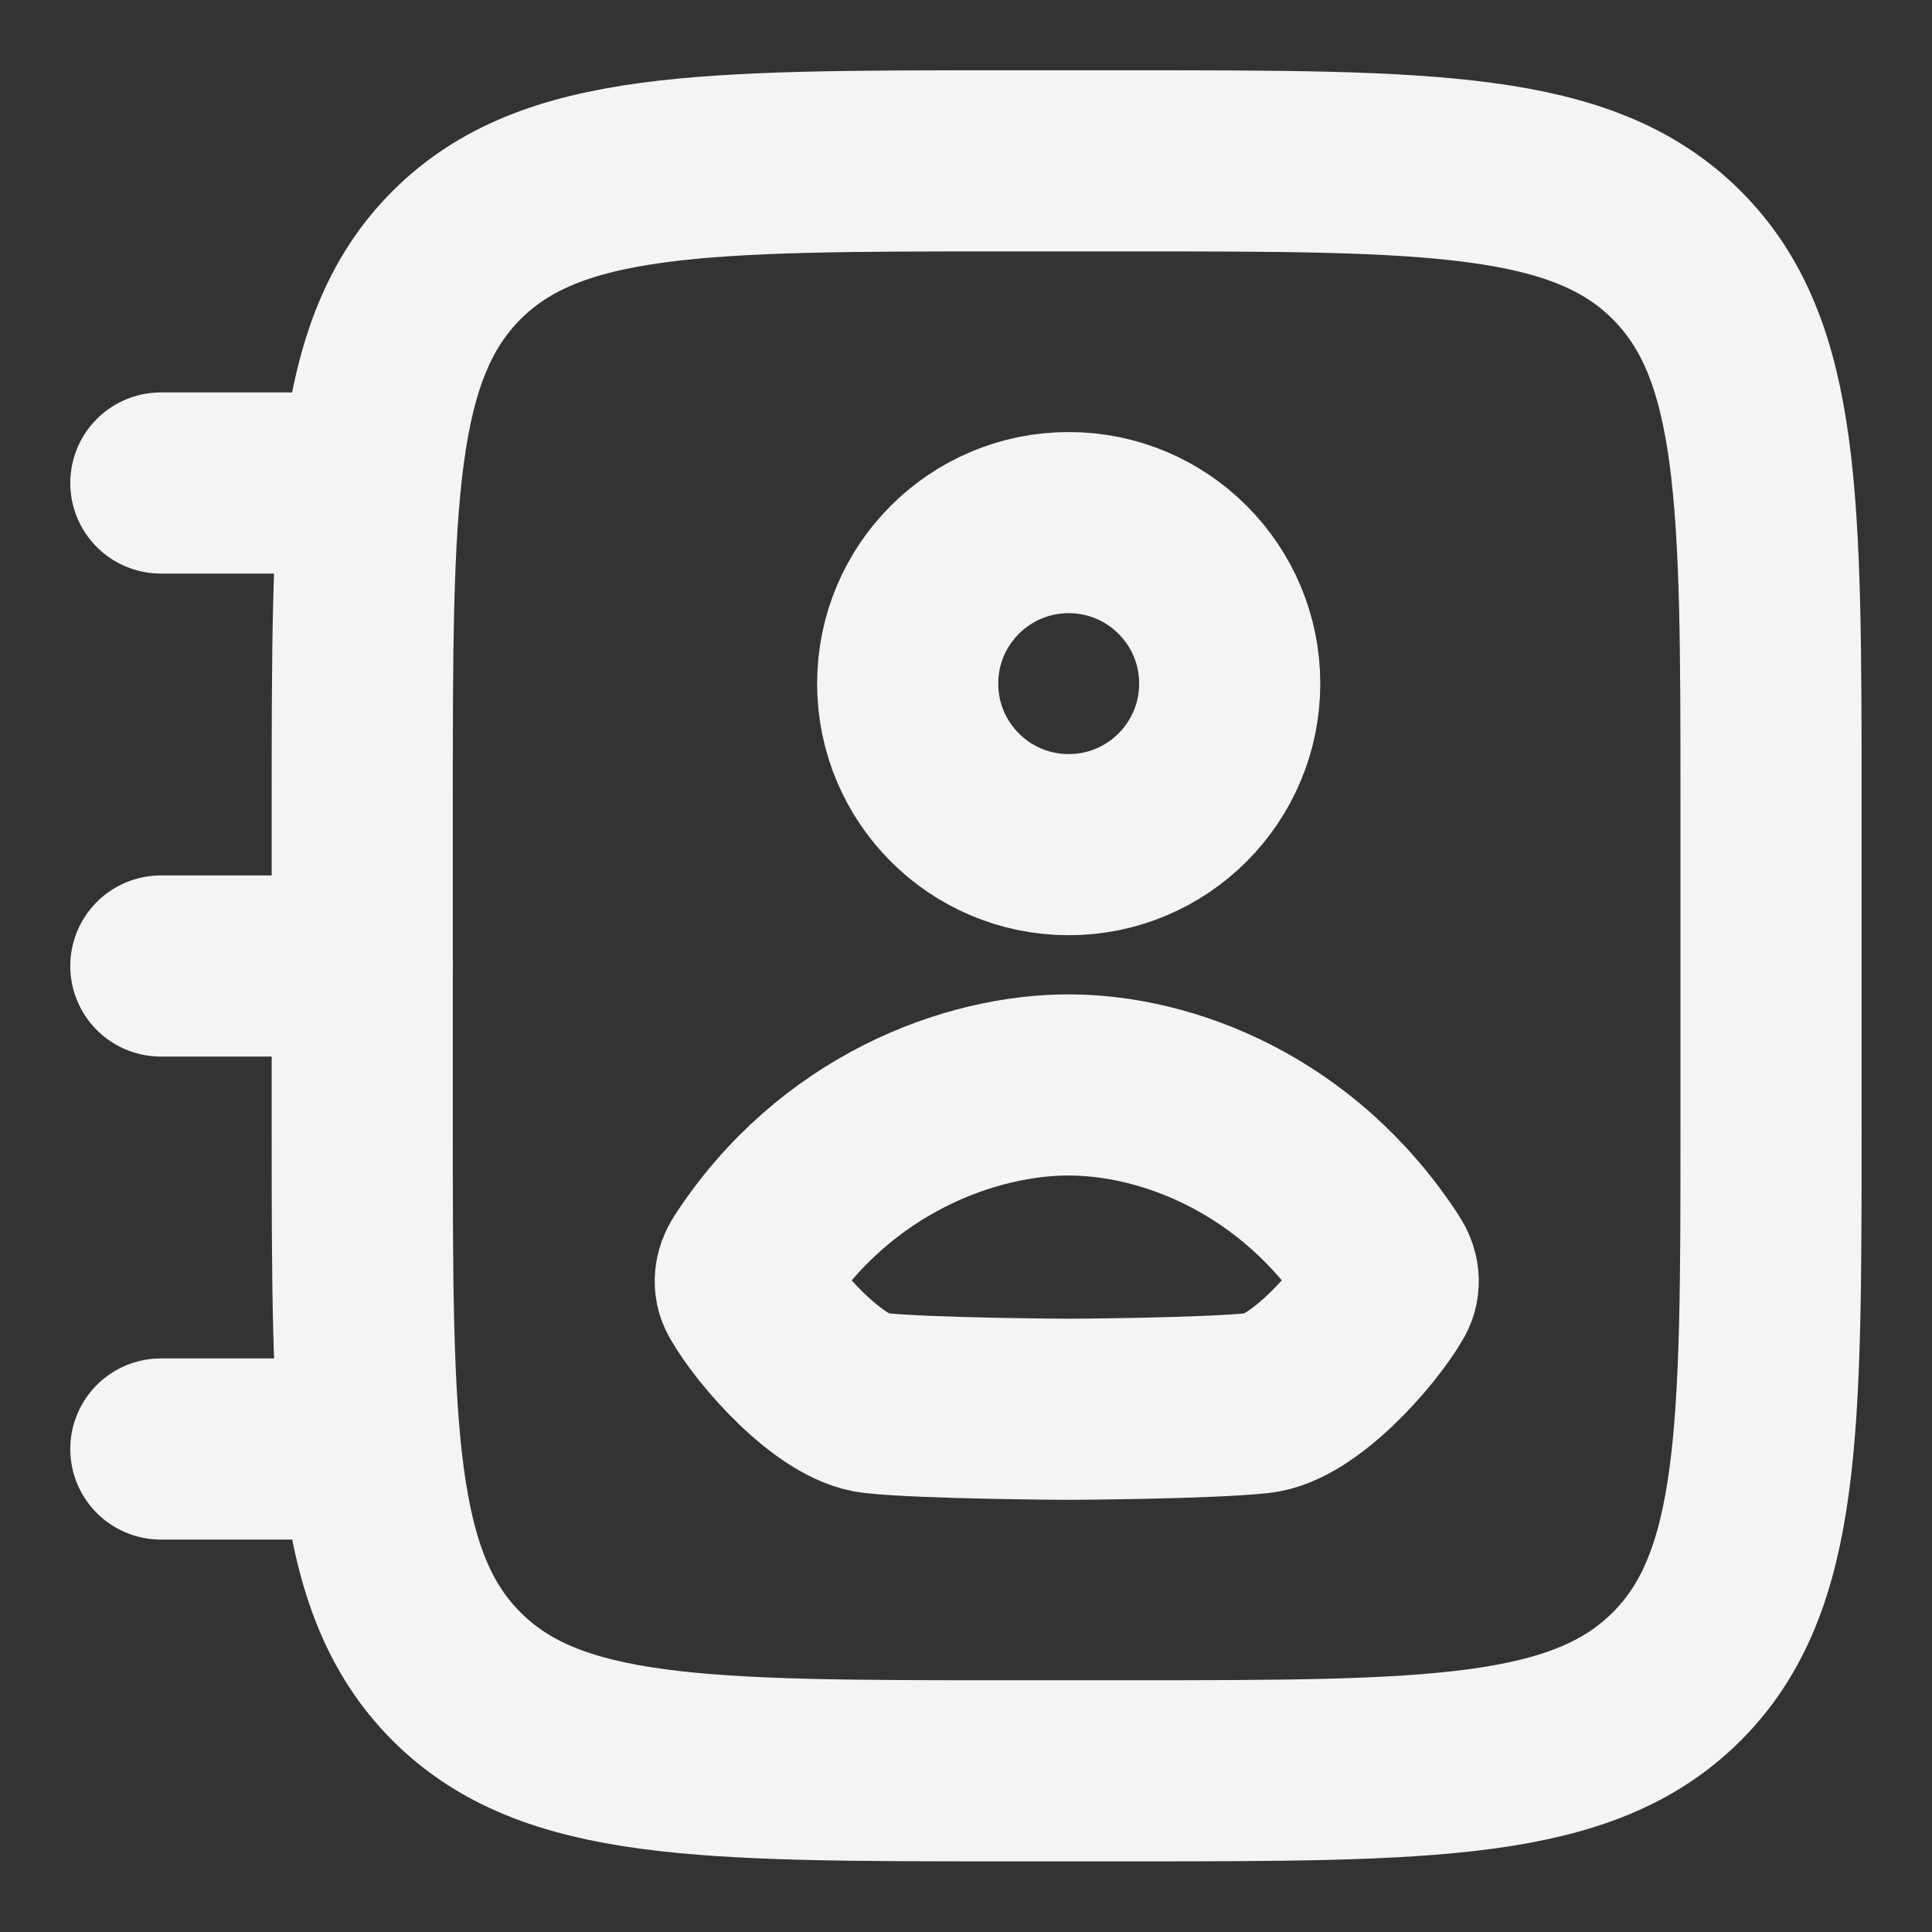 <svg width="16" height="16" viewBox="0 0 16 16" fill="none" xmlns="http://www.w3.org/2000/svg">
<rect x="0" y="0" width="16" height="16" fill="#333333" stroke="none"/>
<path d="M3 6.665C3 4.151 3 2.894 3.781 2.113C4.562 1.332 5.819 1.332 8.333 1.332H9.333C11.848 1.332 13.105 1.332 13.886 2.113C14.667 2.894 14.667 4.151 14.667 6.665V9.332C14.667 11.846 14.667 13.103 13.886 13.884C13.105 14.665 11.848 14.665 9.333 14.665H8.333C5.819 14.665 4.562 14.665 3.781 13.884C3 13.103 3 11.846 3 9.332V6.665Z" stroke="#F3F4F6" stroke-width="1.5"/>
<path d="M2.999 4H1.332M2.999 8H1.332M2.999 12H1.332" stroke="#F3F4F6" stroke-width="1.5" stroke-linecap="round" stroke-linejoin="round"/>
<path d="M10.184 5.661C10.184 6.398 9.587 6.995 8.851 6.995C8.114 6.995 7.517 6.398 7.517 5.661C7.517 4.925 8.114 4.328 8.851 4.328C9.587 4.328 10.184 4.925 10.184 5.661Z" stroke="#F3F4F6" stroke-width="1.5" stroke-linecap="round" stroke-linejoin="round"/>
<path d="M6.214 10.477C6.919 9.391 8.04 8.984 8.851 8.985C9.661 8.985 10.749 9.391 11.454 10.477C11.5 10.547 11.513 10.634 11.472 10.707C11.306 10.999 10.794 11.58 10.424 11.619C9.999 11.665 8.887 11.671 8.851 11.671C8.816 11.671 7.67 11.665 7.244 11.619C6.874 11.58 6.362 10.999 6.197 10.707C6.156 10.634 6.168 10.547 6.214 10.477Z" stroke="#F3F4F6" stroke-width="1.5" stroke-linecap="round" stroke-linejoin="round"/>
</svg>
